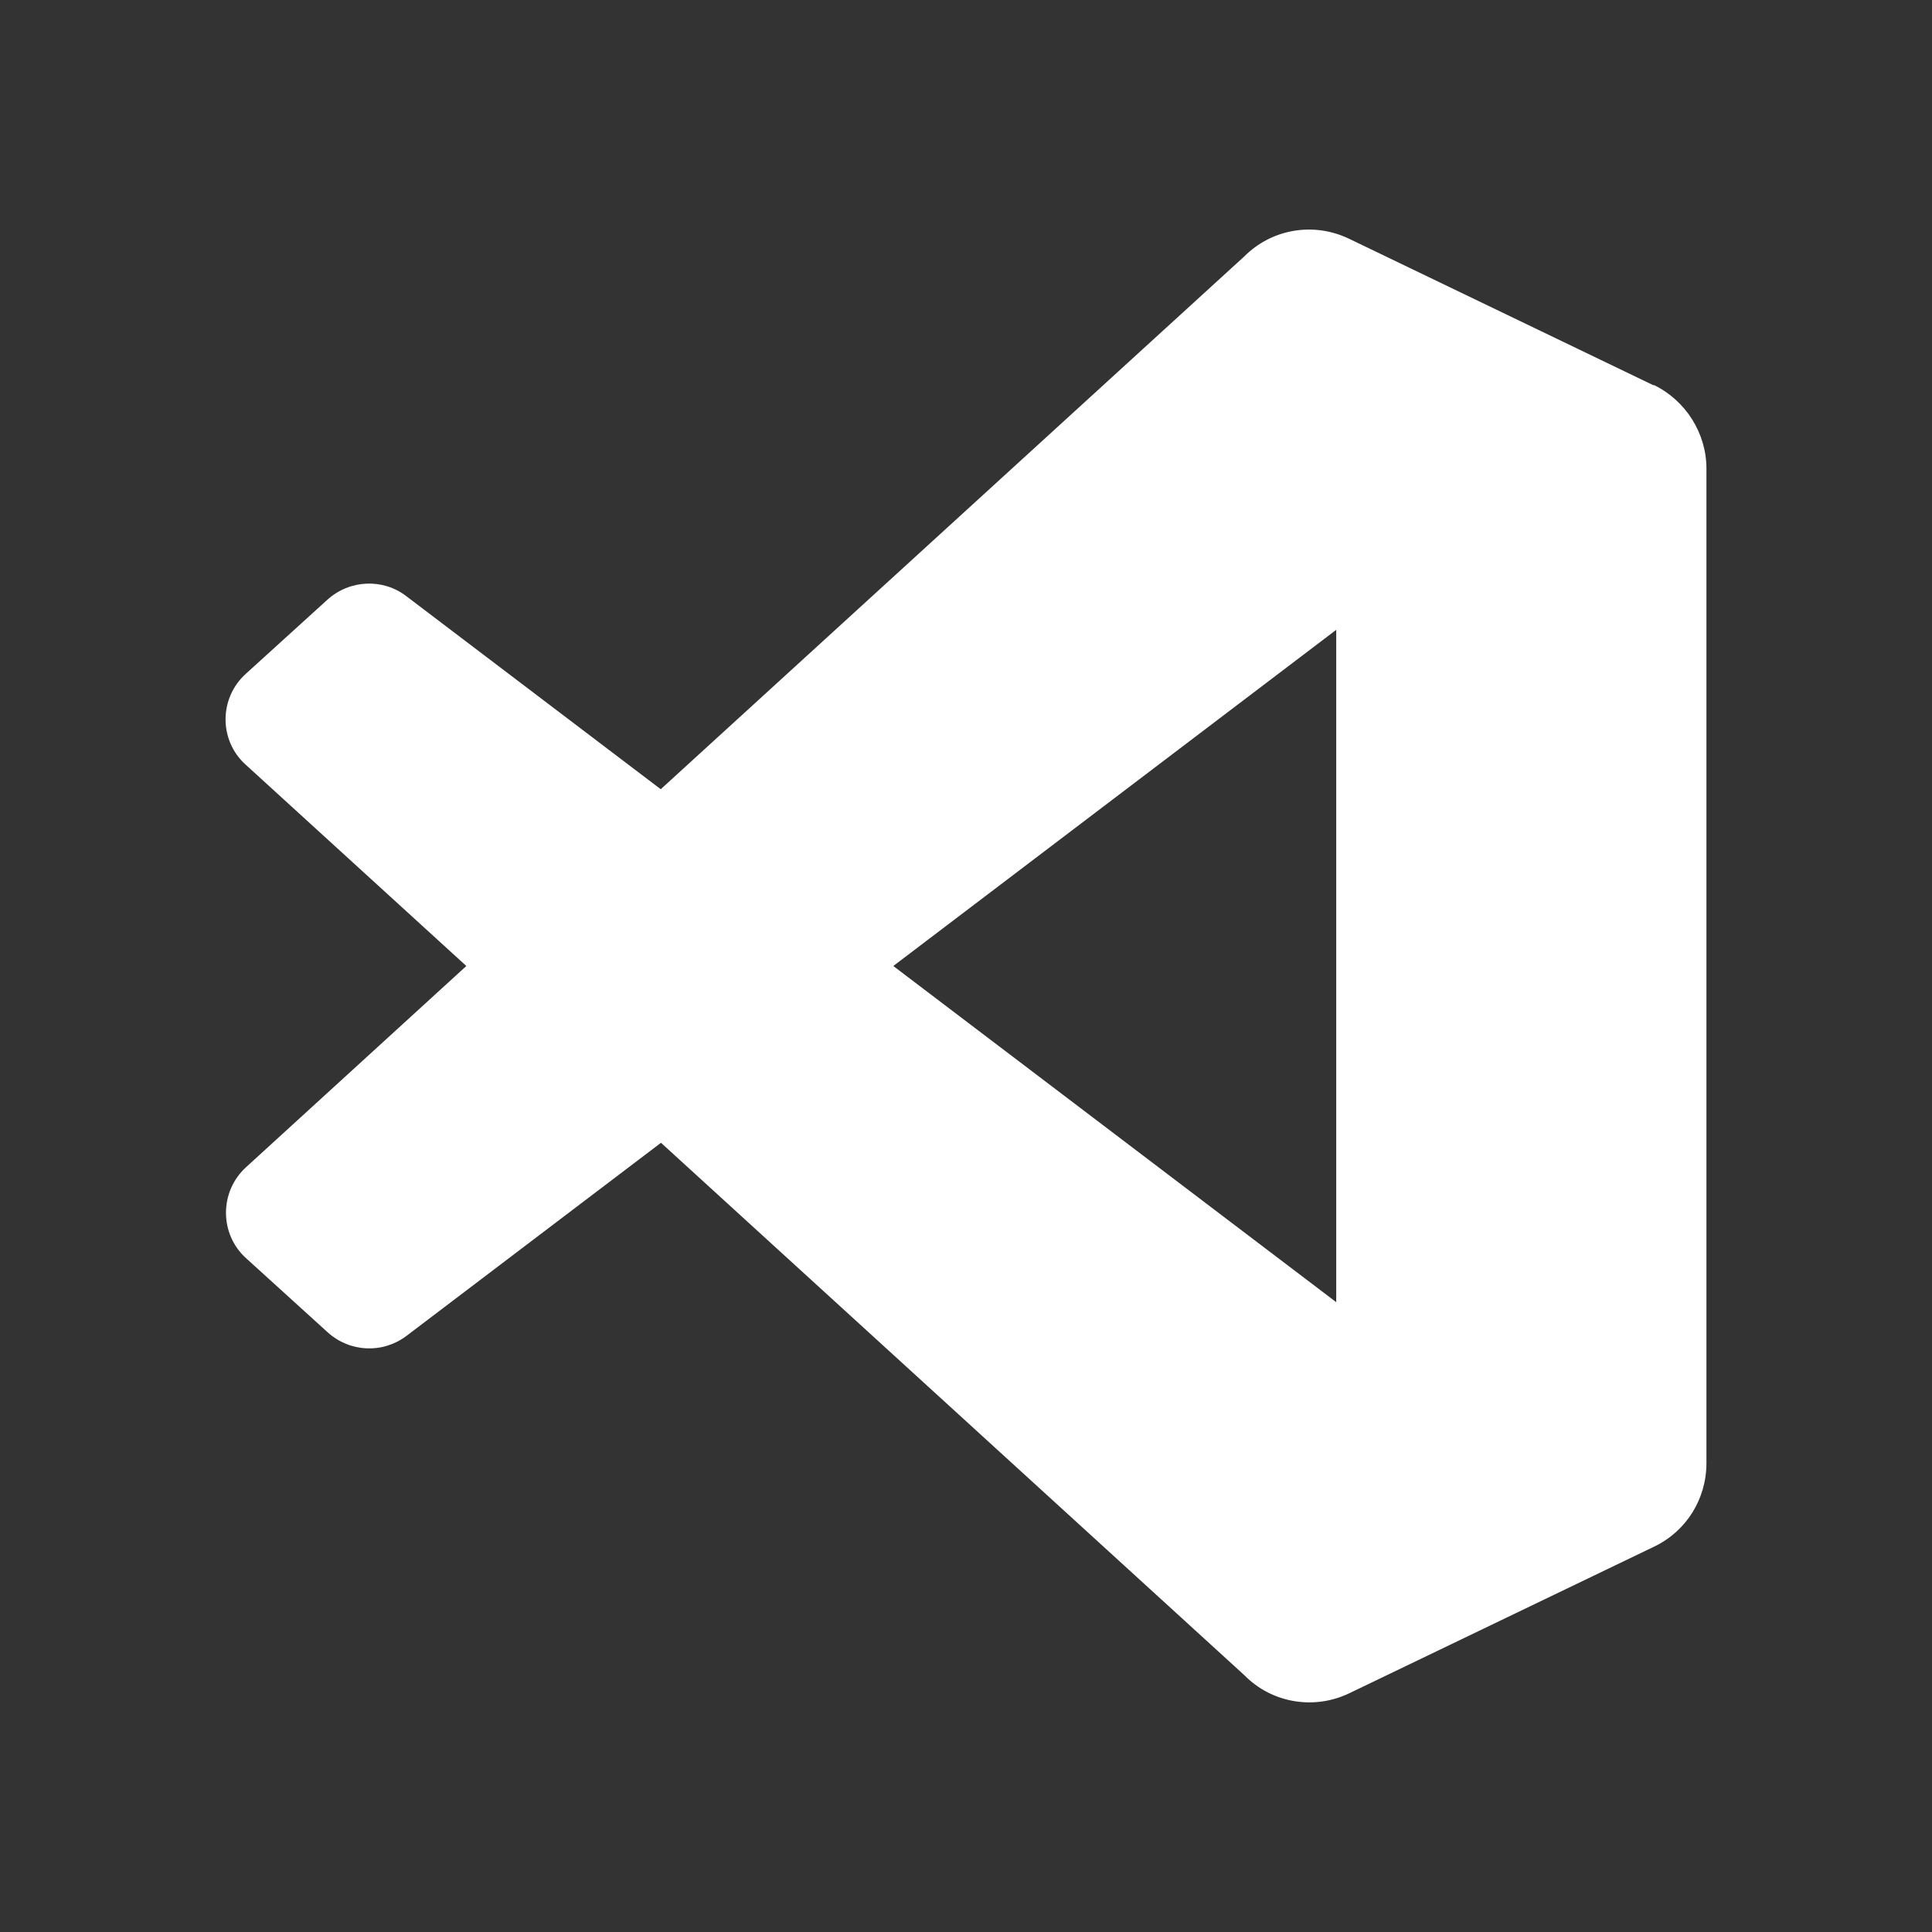 <?xml version="1.0" encoding="UTF-8"?>
<svg id="Layer_1" xmlns="http://www.w3.org/2000/svg" version="1.1" viewBox="0 0 800 800">
  <rect x="0" y="0" width="800" height="800" fill="#333333" stroke="none"/>
  <!-- Generator: Adobe Illustrator 29.3.0, SVG Export Plug-In . SVG Version: 2.1.0 Build 146)  -->
  <defs>
    <style>
      .st0 {
        fill: #fff;
      }
    </style>
  </defs>
  <path class="st0" d="M684.8,159.6l-126.1-60.7c-14.7-7.1-32.1-4.2-43.6,7.4l-241.5,220.5-105.3-79.9c-9.7-7.5-23.5-6.9-32.7,1.4l-33.8,30.7c-11.2,10.1-11.2,27.7,0,37.7l91.3,83.3-91.2,83.3c-11.1,10.1-11.1,27.7,0,37.7l33.8,30.7c9.2,8.3,22.8,8.9,32.7,1.4l105.3-79.9,241.6,220.5c11.3,11.5,28.8,14.5,43.5,7.4l126.2-60.7c13.3-6.4,21.6-19.7,21.6-34.6V194c0-14.6-8.6-28.2-21.8-34.6h-.1ZM553.3,539.2l-183.4-139.2,183.4-139.2v278.4h0Z"/>
</svg>